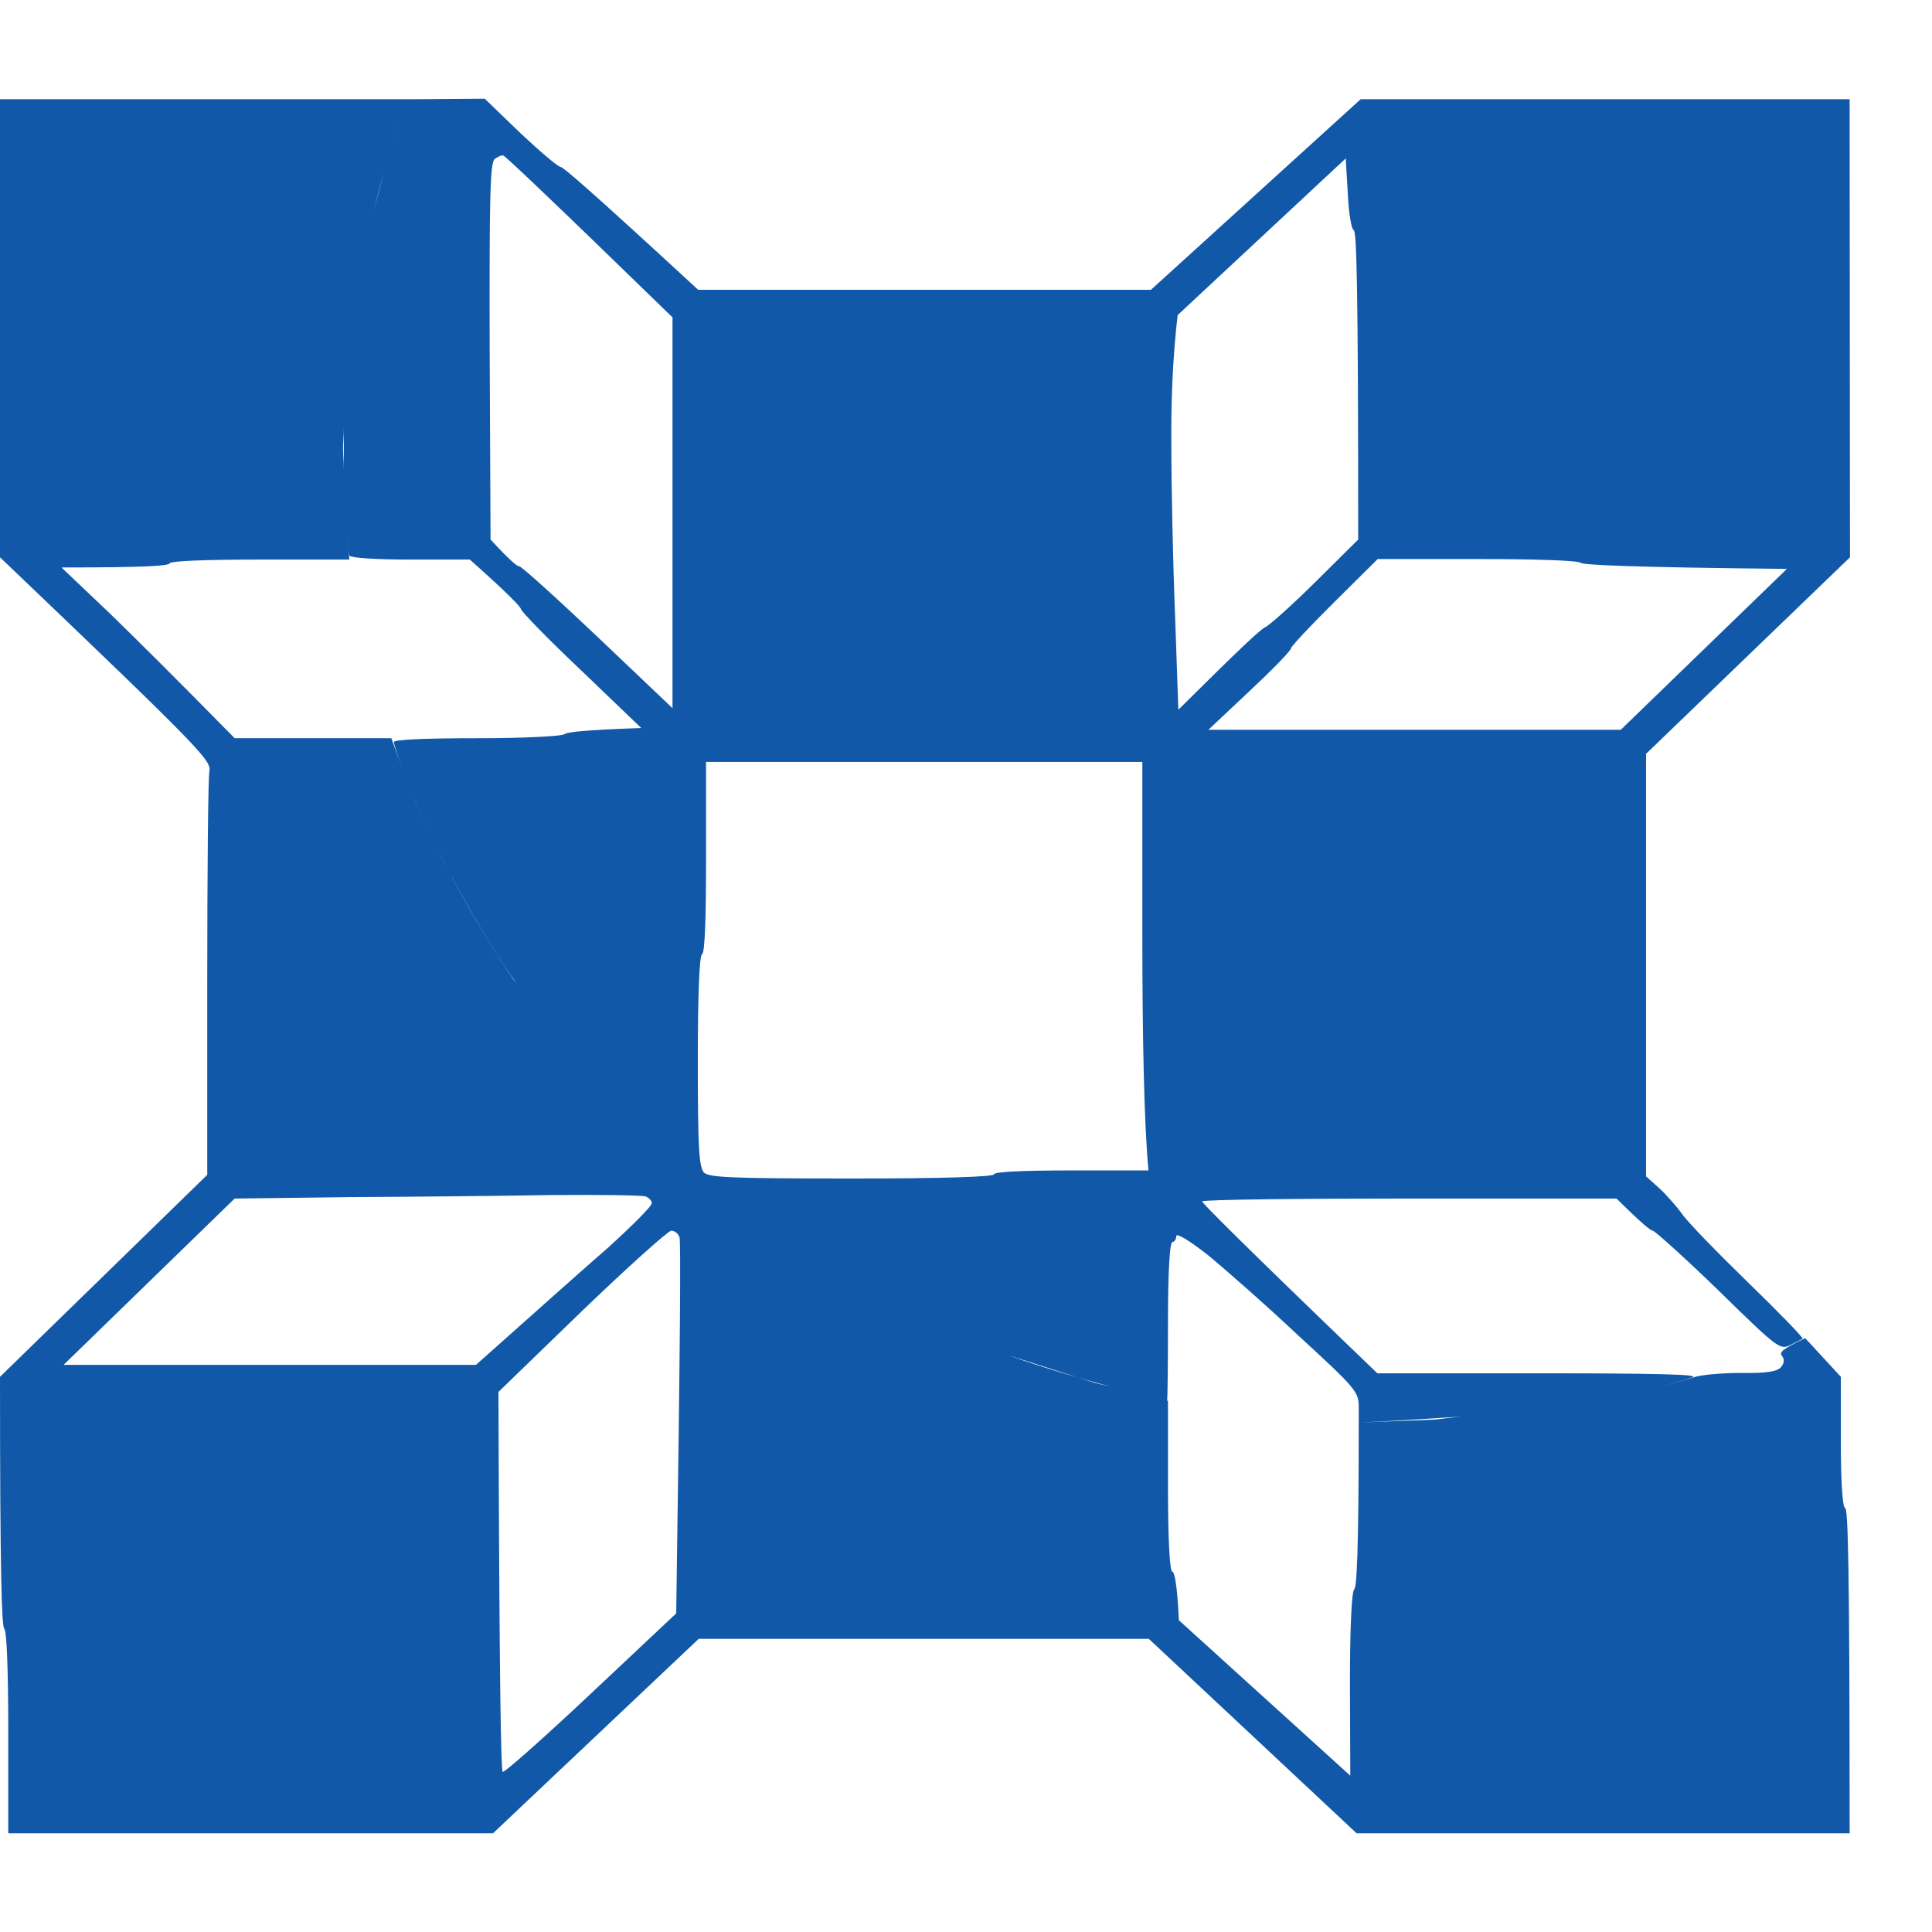 <?xml version="1.0" encoding="UTF-8"?> <svg xmlns="http://www.w3.org/2000/svg" width="11" height="11" viewBox="0 0 11 11" fill="none"><path fill-rule="evenodd" clip-rule="evenodd" d="M2.963 0.758C3.076 0.864 3.178 0.951 3.193 0.951C3.207 0.951 3.388 1.108 3.975 1.65H6.553L7.747 0.565H10.531L10.533 3.173L9.372 4.292V6.698L9.448 6.766C9.489 6.804 9.547 6.87 9.578 6.913C9.607 6.956 9.778 7.132 9.954 7.303C10.124 7.468 10.258 7.606 10.264 7.622C10.256 7.626 10.226 7.642 10.193 7.658C10.135 7.687 10.123 7.679 9.784 7.347C9.594 7.163 9.427 7.012 9.41 7.007C9.398 7.007 9.344 6.963 9.204 6.824H8.024C7.387 6.824 6.866 6.83 6.844 6.84C6.844 6.849 7.067 7.074 7.842 7.819H8.771C9.408 7.819 9.674 7.825 9.639 7.841C9.606 7.855 9.474 7.889 9.349 7.921C9.474 7.889 9.608 7.855 9.646 7.841C9.684 7.828 9.801 7.817 9.911 7.817C10.06 7.819 10.117 7.81 10.141 7.783C10.159 7.761 10.161 7.74 10.146 7.72C10.129 7.7 10.145 7.682 10.278 7.619L10.481 7.839V8.212C10.481 8.441 10.491 8.581 10.505 8.586C10.522 8.586 10.531 8.908 10.531 10.438H7.724L6.541 9.331H3.978L2.807 10.438H0.047V9.861C0.047 9.5 0.038 9.28 0.024 9.273C0.01 9.256 0 8.978 0 7.839L1.18 6.689V5.575C1.18 4.965 1.185 4.43 1.192 4.393C1.204 4.33 1.162 4.283 0 3.173V0.565H2.337L2.76 0.562L2.963 0.758ZM6.674 7.072C6.66 7.079 6.65 7.242 6.65 7.523C6.65 7.76 6.648 7.956 6.645 7.974L6.65 7.976V8.461C6.65 8.766 6.66 8.943 6.674 8.948C6.686 8.948 6.702 9.01 6.712 9.225L7.688 10.11L7.686 9.584C7.686 9.264 7.696 9.064 7.71 9.049C7.724 9.042 7.736 8.858 7.736 8.099L8.138 8.084C8.196 8.082 8.259 8.07 8.325 8.065C8.168 8.075 7.975 8.089 7.736 8.099V8.01C7.736 7.924 7.72 7.905 7.39 7.602C7.203 7.426 6.969 7.221 6.875 7.144C6.769 7.061 6.697 7.018 6.697 7.038C6.697 7.056 6.686 7.072 6.674 7.072ZM3.313 7.465L2.838 7.925C2.843 9.579 2.852 10.075 2.862 10.088C2.871 10.095 3.098 9.893 3.365 9.642L3.85 9.186C3.874 7.573 3.876 7.077 3.869 7.045C3.862 7.023 3.841 7.007 3.822 7.007C3.805 7.007 3.576 7.212 3.313 7.465ZM6.229 7.872C6.258 7.88 6.289 7.886 6.321 7.894C6.15 7.849 5.893 7.772 5.747 7.718L6.229 7.872ZM1.989 6.816L1.336 6.824L0.362 7.771H2.71C3.103 7.421 3.327 7.221 3.465 7.101C3.599 6.979 3.713 6.866 3.711 6.85C3.711 6.837 3.694 6.818 3.675 6.812C3.656 6.805 3.415 6.802 3.141 6.804C2.866 6.809 2.348 6.814 1.989 6.816ZM4.02 4.88C4.02 5.219 4.014 5.426 3.997 5.433C3.982 5.441 3.973 5.667 3.973 6.042C3.973 6.543 3.98 6.647 4.009 6.677C4.04 6.704 4.168 6.71 4.853 6.71C5.376 6.71 5.659 6.7 5.659 6.686C5.664 6.671 5.829 6.664 6.101 6.664H6.539C6.513 6.393 6.504 5.868 6.504 5.324V4.338H4.02V4.88ZM2.571 4.989C2.573 4.994 2.575 4.999 2.578 5.003C2.677 5.191 2.832 5.446 2.918 5.57C2.925 5.58 2.934 5.588 2.942 5.599C2.932 5.584 2.92 5.571 2.911 5.558C2.821 5.429 2.67 5.176 2.571 4.989ZM1.989 3.186H1.476C1.164 3.186 0.977 3.194 0.965 3.207C0.965 3.221 0.846 3.231 0.35 3.231L0.627 3.494C0.778 3.641 1.001 3.862 1.336 4.203H2.228L2.289 4.372C2.261 4.294 2.242 4.233 2.242 4.225C2.243 4.211 2.418 4.203 2.717 4.203C2.987 4.203 3.204 4.192 3.216 4.179C3.231 4.168 3.334 4.156 3.651 4.145L3.309 3.817C3.118 3.637 2.966 3.479 2.966 3.468C2.965 3.456 2.899 3.385 2.675 3.186H2.337C2.143 3.186 2.003 3.177 1.989 3.164C1.985 3.158 1.984 3.107 1.979 3.031C1.983 3.081 1.983 3.132 1.989 3.186ZM7.598 3.427C7.464 3.56 7.35 3.681 7.35 3.692C7.349 3.706 7.243 3.814 7.114 3.935L6.88 4.155H9.228L10.174 3.239C9.269 3.23 9.019 3.216 9.001 3.205C8.986 3.191 8.749 3.183 8.41 3.183H7.844L7.598 3.427ZM6.705 1.794C6.676 2.04 6.667 2.3 6.669 2.527C6.669 2.758 6.678 3.194 6.69 3.494L6.709 4.041C7.061 3.691 7.18 3.58 7.204 3.571C7.225 3.562 7.355 3.447 7.49 3.313L7.733 3.072C7.733 1.618 7.724 1.31 7.707 1.31C7.695 1.305 7.679 1.217 7.674 1.105L7.662 0.902L6.705 1.794ZM2.817 0.905C2.79 0.927 2.786 1.112 2.788 2.004L2.793 3.072C2.905 3.193 2.946 3.226 2.956 3.224C2.966 3.222 3.167 3.403 3.403 3.627L3.829 4.032V1.807C3.099 1.097 2.876 0.888 2.866 0.886C2.856 0.882 2.835 0.892 2.817 0.905ZM1.953 2.554C1.953 2.591 1.957 2.63 1.958 2.672C1.956 2.591 1.958 2.51 1.958 2.433C1.958 2.476 1.953 2.517 1.953 2.554ZM2.188 0.984C2.183 0.999 2.178 1.013 2.173 1.028C2.157 1.081 2.142 1.148 2.124 1.218C2.144 1.143 2.162 1.067 2.18 1.006C2.183 0.999 2.185 0.991 2.188 0.984ZM2.348 4.521C2.398 4.642 2.476 4.808 2.549 4.948C2.474 4.805 2.396 4.636 2.348 4.521ZM2.301 0.652L2.292 0.673C2.27 0.726 2.226 0.86 2.188 0.984C2.231 0.843 2.28 0.696 2.301 0.652Z" fill="#1158A8"></path></svg> 